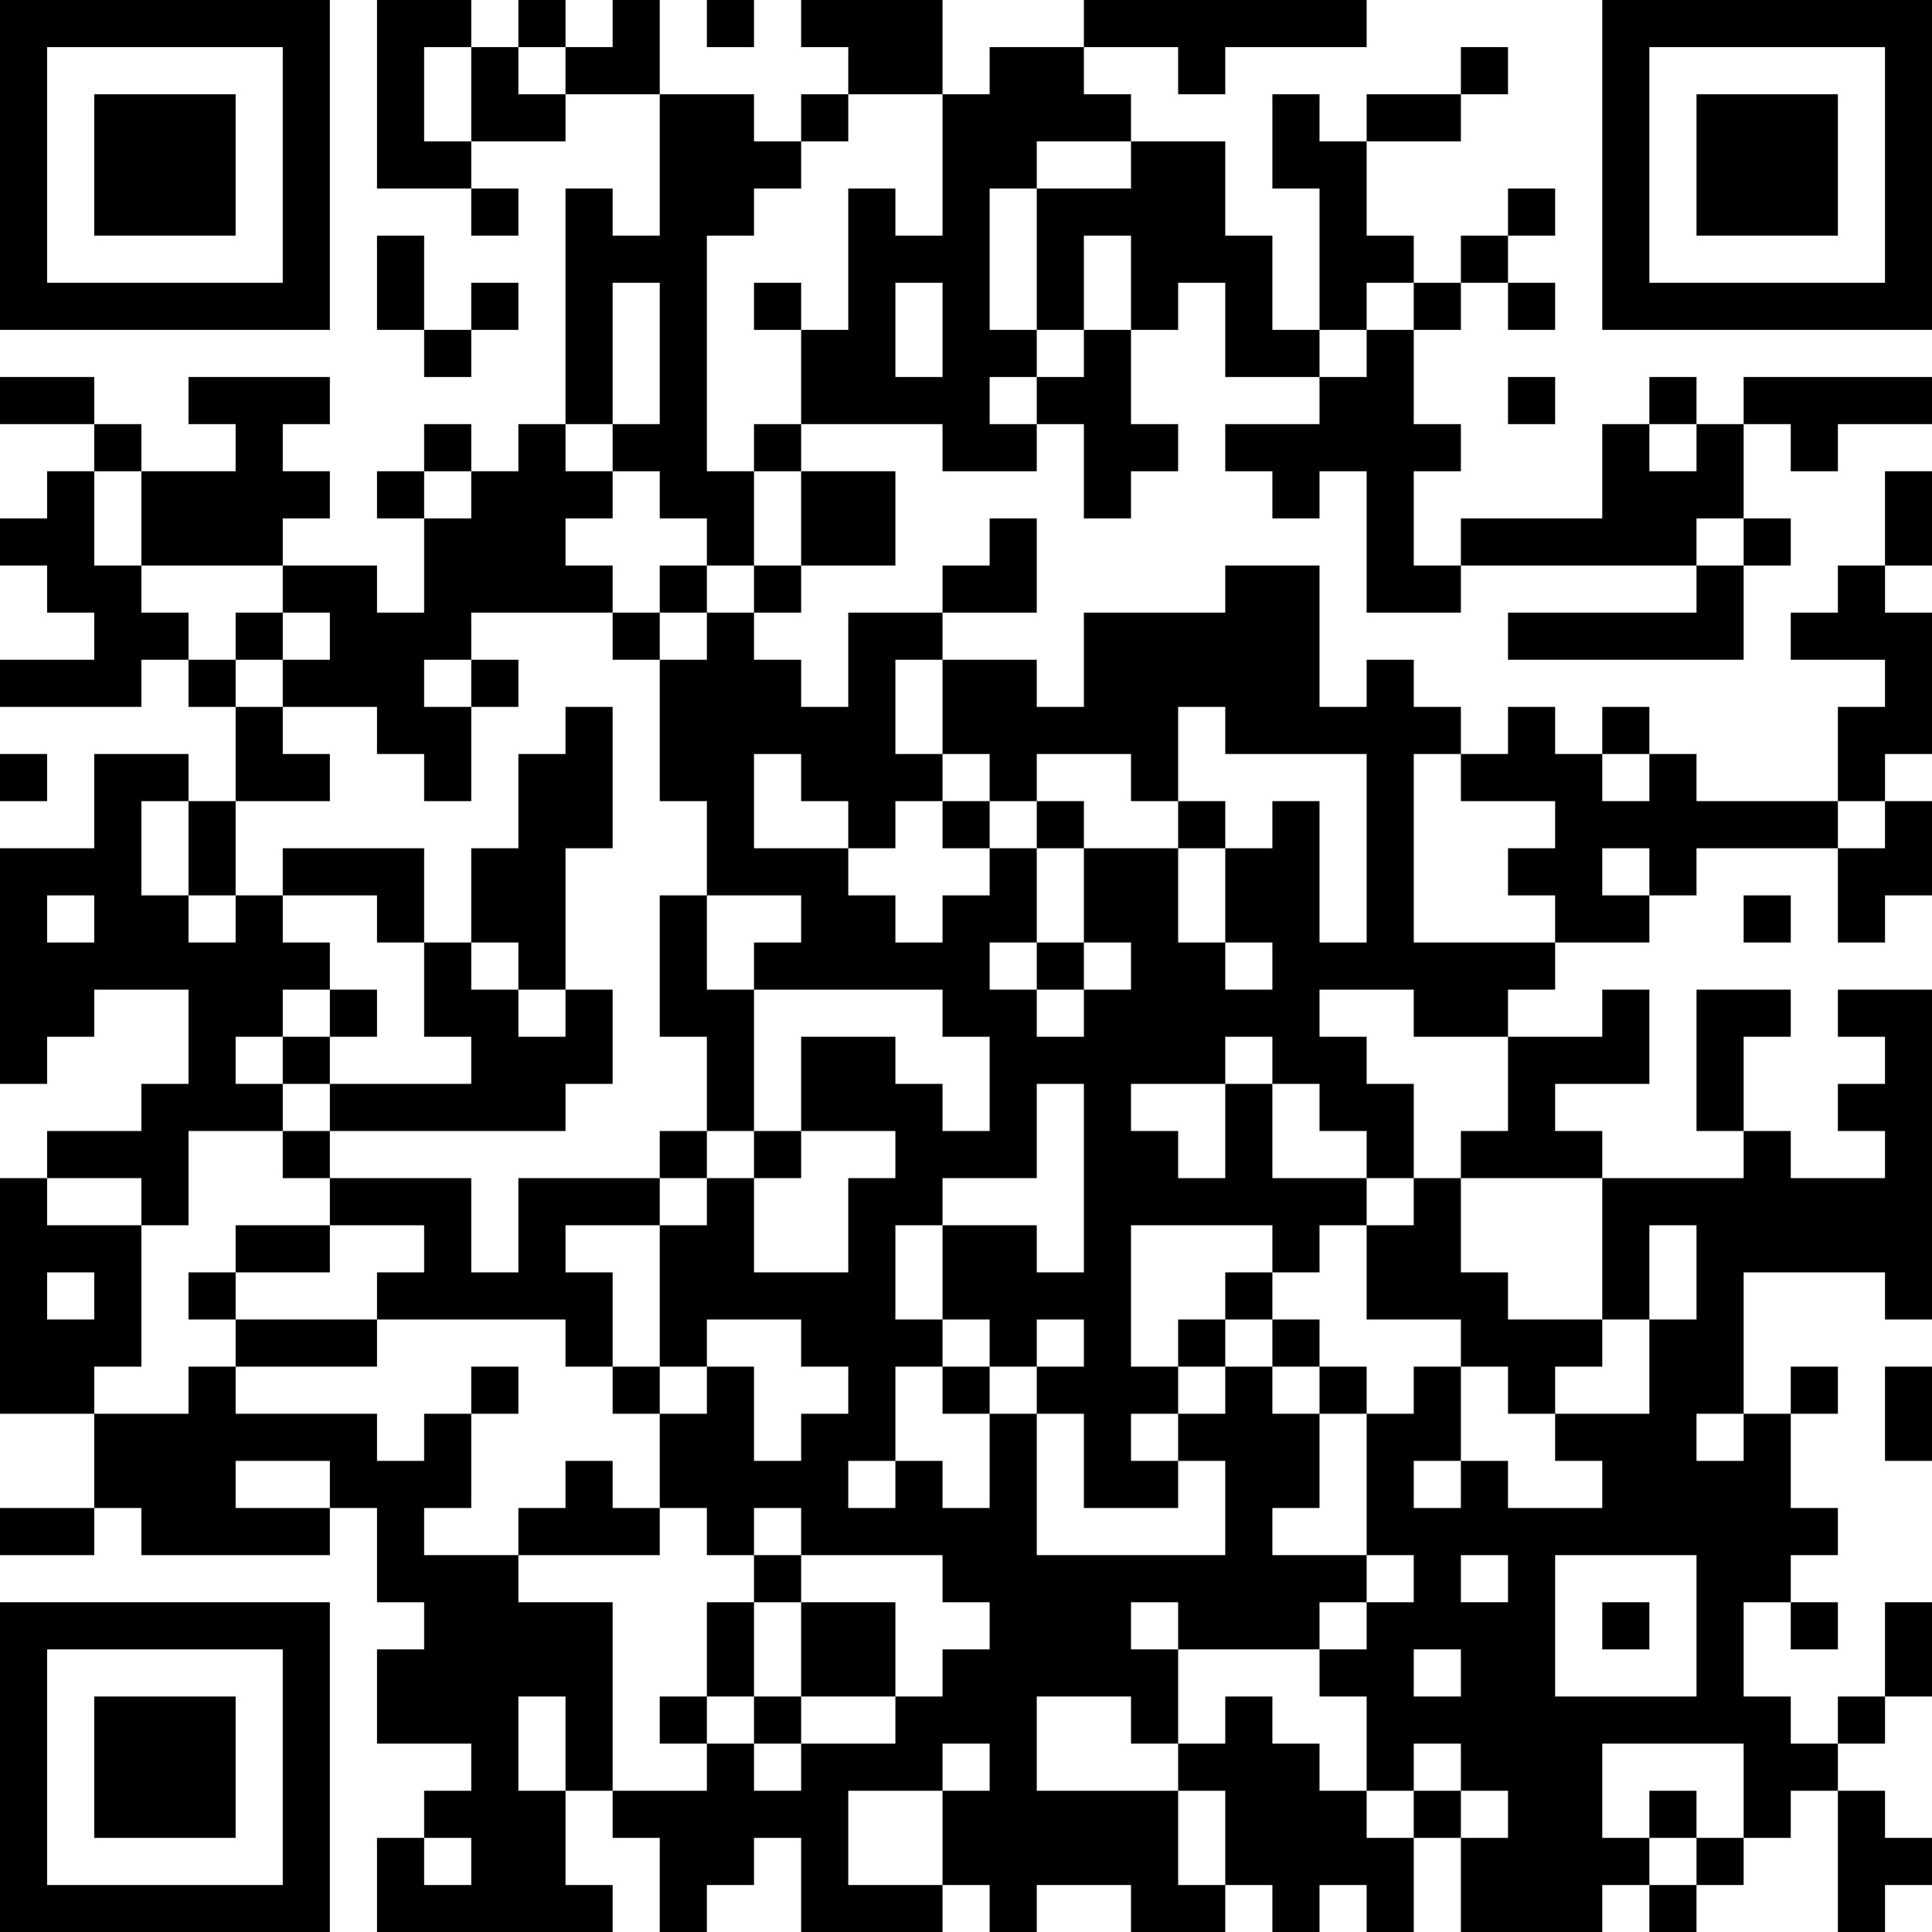 <?xml version="1.0" encoding="UTF-8"?>
<svg xmlns="http://www.w3.org/2000/svg" version="1.1" width="250" height="250" viewBox="0 0 250 250"><rect x="0" y="0" width="250" height="250" fill="#ffffff"/><g transform="scale(6.098)"><g transform="translate(0,0)"><path fill-rule="evenodd" d="M8 0L8 4L10 4L10 5L11 5L11 4L10 4L10 3L12 3L12 2L14 2L14 5L13 5L13 4L12 4L12 9L11 9L11 10L10 10L10 9L9 9L9 10L8 10L8 11L9 11L9 13L8 13L8 12L6 12L6 11L7 11L7 10L6 10L6 9L7 9L7 8L4 8L4 9L5 9L5 10L3 10L3 9L2 9L2 8L0 8L0 9L2 9L2 10L1 10L1 11L0 11L0 12L1 12L1 13L2 13L2 14L0 14L0 15L3 15L3 14L4 14L4 15L5 15L5 17L4 17L4 16L2 16L2 18L0 18L0 23L1 23L1 22L2 22L2 21L4 21L4 23L3 23L3 24L1 24L1 25L0 25L0 30L2 30L2 32L0 32L0 33L2 33L2 32L3 32L3 33L7 33L7 32L8 32L8 34L9 34L9 35L8 35L8 37L10 37L10 38L9 38L9 39L8 39L8 41L13 41L13 40L12 40L12 38L13 38L13 39L14 39L14 41L15 41L15 40L16 40L16 39L17 39L17 41L20 41L20 40L21 40L21 41L22 41L22 40L24 40L24 41L26 41L26 40L27 40L27 41L28 41L28 40L29 40L29 41L30 41L30 39L31 39L31 41L34 41L34 40L35 40L35 41L36 41L36 40L37 40L37 39L38 39L38 38L39 38L39 41L40 41L40 40L41 40L41 39L40 39L40 38L39 38L39 37L40 37L40 36L41 36L41 34L40 34L40 36L39 36L39 37L38 37L38 36L37 36L37 34L38 34L38 35L39 35L39 34L38 34L38 33L39 33L39 32L38 32L38 30L39 30L39 29L38 29L38 30L37 30L37 27L40 27L40 28L41 28L41 21L39 21L39 22L40 22L40 23L39 23L39 24L40 24L40 25L38 25L38 24L37 24L37 22L38 22L38 21L36 21L36 24L37 24L37 25L34 25L34 24L33 24L33 23L35 23L35 21L34 21L34 22L32 22L32 21L33 21L33 20L35 20L35 19L36 19L36 18L39 18L39 20L40 20L40 19L41 19L41 17L40 17L40 16L41 16L41 13L40 13L40 12L41 12L41 10L40 10L40 12L39 12L39 13L38 13L38 14L40 14L40 15L39 15L39 17L36 17L36 16L35 16L35 15L34 15L34 16L33 16L33 15L32 15L32 16L31 16L31 15L30 15L30 14L29 14L29 15L28 15L28 12L26 12L26 13L23 13L23 15L22 15L22 14L20 14L20 13L22 13L22 11L21 11L21 12L20 12L20 13L18 13L18 15L17 15L17 14L16 14L16 13L17 13L17 12L19 12L19 10L17 10L17 9L20 9L20 10L22 10L22 9L23 9L23 11L24 11L24 10L25 10L25 9L24 9L24 7L25 7L25 6L26 6L26 8L28 8L28 9L26 9L26 10L27 10L27 11L28 11L28 10L29 10L29 13L31 13L31 12L36 12L36 13L32 13L32 14L37 14L37 12L38 12L38 11L37 11L37 9L38 9L38 10L39 10L39 9L41 9L41 8L37 8L37 9L36 9L36 8L35 8L35 9L34 9L34 11L31 11L31 12L30 12L30 10L31 10L31 9L30 9L30 7L31 7L31 6L32 6L32 7L33 7L33 6L32 6L32 5L33 5L33 4L32 4L32 5L31 5L31 6L30 6L30 5L29 5L29 3L31 3L31 2L32 2L32 1L31 1L31 2L29 2L29 3L28 3L28 2L27 2L27 4L28 4L28 7L27 7L27 5L26 5L26 3L24 3L24 2L23 2L23 1L25 1L25 2L26 2L26 1L29 1L29 0L23 0L23 1L21 1L21 2L20 2L20 0L17 0L17 1L18 1L18 2L17 2L17 3L16 3L16 2L14 2L14 0L13 0L13 1L12 1L12 0L11 0L11 1L10 1L10 0ZM15 0L15 1L16 1L16 0ZM9 1L9 3L10 3L10 1ZM11 1L11 2L12 2L12 1ZM18 2L18 3L17 3L17 4L16 4L16 5L15 5L15 10L16 10L16 12L15 12L15 11L14 11L14 10L13 10L13 9L14 9L14 6L13 6L13 9L12 9L12 10L13 10L13 11L12 11L12 12L13 12L13 13L10 13L10 14L9 14L9 15L10 15L10 17L9 17L9 16L8 16L8 15L6 15L6 14L7 14L7 13L6 13L6 12L3 12L3 10L2 10L2 12L3 12L3 13L4 13L4 14L5 14L5 15L6 15L6 16L7 16L7 17L5 17L5 19L4 19L4 17L3 17L3 19L4 19L4 20L5 20L5 19L6 19L6 20L7 20L7 21L6 21L6 22L5 22L5 23L6 23L6 24L4 24L4 26L3 26L3 25L1 25L1 26L3 26L3 29L2 29L2 30L4 30L4 29L5 29L5 30L8 30L8 31L9 31L9 30L10 30L10 32L9 32L9 33L11 33L11 34L13 34L13 38L15 38L15 37L16 37L16 38L17 38L17 37L19 37L19 36L20 36L20 35L21 35L21 34L20 34L20 33L17 33L17 32L16 32L16 33L15 33L15 32L14 32L14 30L15 30L15 29L16 29L16 31L17 31L17 30L18 30L18 29L17 29L17 28L15 28L15 29L14 29L14 26L15 26L15 25L16 25L16 27L18 27L18 25L19 25L19 24L17 24L17 22L19 22L19 23L20 23L20 24L21 24L21 22L20 22L20 21L16 21L16 20L17 20L17 19L15 19L15 17L14 17L14 14L15 14L15 13L16 13L16 12L17 12L17 10L16 10L16 9L17 9L17 7L18 7L18 4L19 4L19 5L20 5L20 2ZM22 3L22 4L21 4L21 7L22 7L22 8L21 8L21 9L22 9L22 8L23 8L23 7L24 7L24 5L23 5L23 7L22 7L22 4L24 4L24 3ZM8 5L8 7L9 7L9 8L10 8L10 7L11 7L11 6L10 6L10 7L9 7L9 5ZM16 6L16 7L17 7L17 6ZM19 6L19 8L20 8L20 6ZM29 6L29 7L28 7L28 8L29 8L29 7L30 7L30 6ZM32 8L32 9L33 9L33 8ZM35 9L35 10L36 10L36 9ZM9 10L9 11L10 11L10 10ZM36 11L36 12L37 12L37 11ZM14 12L14 13L13 13L13 14L14 14L14 13L15 13L15 12ZM5 13L5 14L6 14L6 13ZM10 14L10 15L11 15L11 14ZM19 14L19 16L20 16L20 17L19 17L19 18L18 18L18 17L17 17L17 16L16 16L16 18L18 18L18 19L19 19L19 20L20 20L20 19L21 19L21 18L22 18L22 20L21 20L21 21L22 21L22 22L23 22L23 21L24 21L24 20L23 20L23 18L25 18L25 20L26 20L26 21L27 21L27 20L26 20L26 18L27 18L27 17L28 17L28 20L29 20L29 16L26 16L26 15L25 15L25 17L24 17L24 16L22 16L22 17L21 17L21 16L20 16L20 14ZM12 15L12 16L11 16L11 18L10 18L10 20L9 20L9 18L6 18L6 19L8 19L8 20L9 20L9 22L10 22L10 23L7 23L7 22L8 22L8 21L7 21L7 22L6 22L6 23L7 23L7 24L6 24L6 25L7 25L7 26L5 26L5 27L4 27L4 28L5 28L5 29L8 29L8 28L12 28L12 29L13 29L13 30L14 30L14 29L13 29L13 27L12 27L12 26L14 26L14 25L15 25L15 24L16 24L16 25L17 25L17 24L16 24L16 21L15 21L15 19L14 19L14 22L15 22L15 24L14 24L14 25L11 25L11 27L10 27L10 25L7 25L7 24L12 24L12 23L13 23L13 21L12 21L12 18L13 18L13 15ZM0 16L0 17L1 17L1 16ZM30 16L30 20L33 20L33 19L32 19L32 18L33 18L33 17L31 17L31 16ZM34 16L34 17L35 17L35 16ZM20 17L20 18L21 18L21 17ZM22 17L22 18L23 18L23 17ZM25 17L25 18L26 18L26 17ZM39 17L39 18L40 18L40 17ZM34 18L34 19L35 19L35 18ZM1 19L1 20L2 20L2 19ZM37 19L37 20L38 20L38 19ZM10 20L10 21L11 21L11 22L12 22L12 21L11 21L11 20ZM22 20L22 21L23 21L23 20ZM28 21L28 22L29 22L29 23L30 23L30 25L29 25L29 24L28 24L28 23L27 23L27 22L26 22L26 23L24 23L24 24L25 24L25 25L26 25L26 23L27 23L27 25L29 25L29 26L28 26L28 27L27 27L27 26L24 26L24 29L25 29L25 30L24 30L24 31L25 31L25 32L23 32L23 30L22 30L22 29L23 29L23 28L22 28L22 29L21 29L21 28L20 28L20 26L22 26L22 27L23 27L23 23L22 23L22 25L20 25L20 26L19 26L19 28L20 28L20 29L19 29L19 31L18 31L18 32L19 32L19 31L20 31L20 32L21 32L21 30L22 30L22 33L26 33L26 31L25 31L25 30L26 30L26 29L27 29L27 30L28 30L28 32L27 32L27 33L29 33L29 34L28 34L28 35L25 35L25 34L24 34L24 35L25 35L25 37L24 37L24 36L22 36L22 38L25 38L25 40L26 40L26 38L25 38L25 37L26 37L26 36L27 36L27 37L28 37L28 38L29 38L29 39L30 39L30 38L31 38L31 39L32 39L32 38L31 38L31 37L30 37L30 38L29 38L29 36L28 36L28 35L29 35L29 34L30 34L30 33L29 33L29 30L30 30L30 29L31 29L31 31L30 31L30 32L31 32L31 31L32 31L32 32L34 32L34 31L33 31L33 30L35 30L35 28L36 28L36 26L35 26L35 28L34 28L34 25L31 25L31 24L32 24L32 22L30 22L30 21ZM30 25L30 26L29 26L29 28L31 28L31 29L32 29L32 30L33 30L33 29L34 29L34 28L32 28L32 27L31 27L31 25ZM7 26L7 27L5 27L5 28L8 28L8 27L9 27L9 26ZM1 27L1 28L2 28L2 27ZM26 27L26 28L25 28L25 29L26 29L26 28L27 28L27 29L28 29L28 30L29 30L29 29L28 29L28 28L27 28L27 27ZM10 29L10 30L11 30L11 29ZM20 29L20 30L21 30L21 29ZM40 29L40 31L41 31L41 29ZM36 30L36 31L37 31L37 30ZM5 31L5 32L7 32L7 31ZM12 31L12 32L11 32L11 33L14 33L14 32L13 32L13 31ZM16 33L16 34L15 34L15 36L14 36L14 37L15 37L15 36L16 36L16 37L17 37L17 36L19 36L19 34L17 34L17 33ZM31 33L31 34L32 34L32 33ZM33 33L33 36L36 36L36 33ZM16 34L16 36L17 36L17 34ZM34 34L34 35L35 35L35 34ZM30 35L30 36L31 36L31 35ZM11 36L11 38L12 38L12 36ZM20 37L20 38L18 38L18 40L20 40L20 38L21 38L21 37ZM34 37L34 39L35 39L35 40L36 40L36 39L37 39L37 37ZM35 38L35 39L36 39L36 38ZM9 39L9 40L10 40L10 39ZM0 0L0 7L7 7L7 0ZM1 1L1 6L6 6L6 1ZM2 2L2 5L5 5L5 2ZM34 0L34 7L41 7L41 0ZM35 1L35 6L40 6L40 1ZM36 2L36 5L39 5L39 2ZM0 34L0 41L7 41L7 34ZM1 35L1 40L6 40L6 35ZM2 36L2 39L5 39L5 36Z" fill="#000000"/></g></g></svg>

